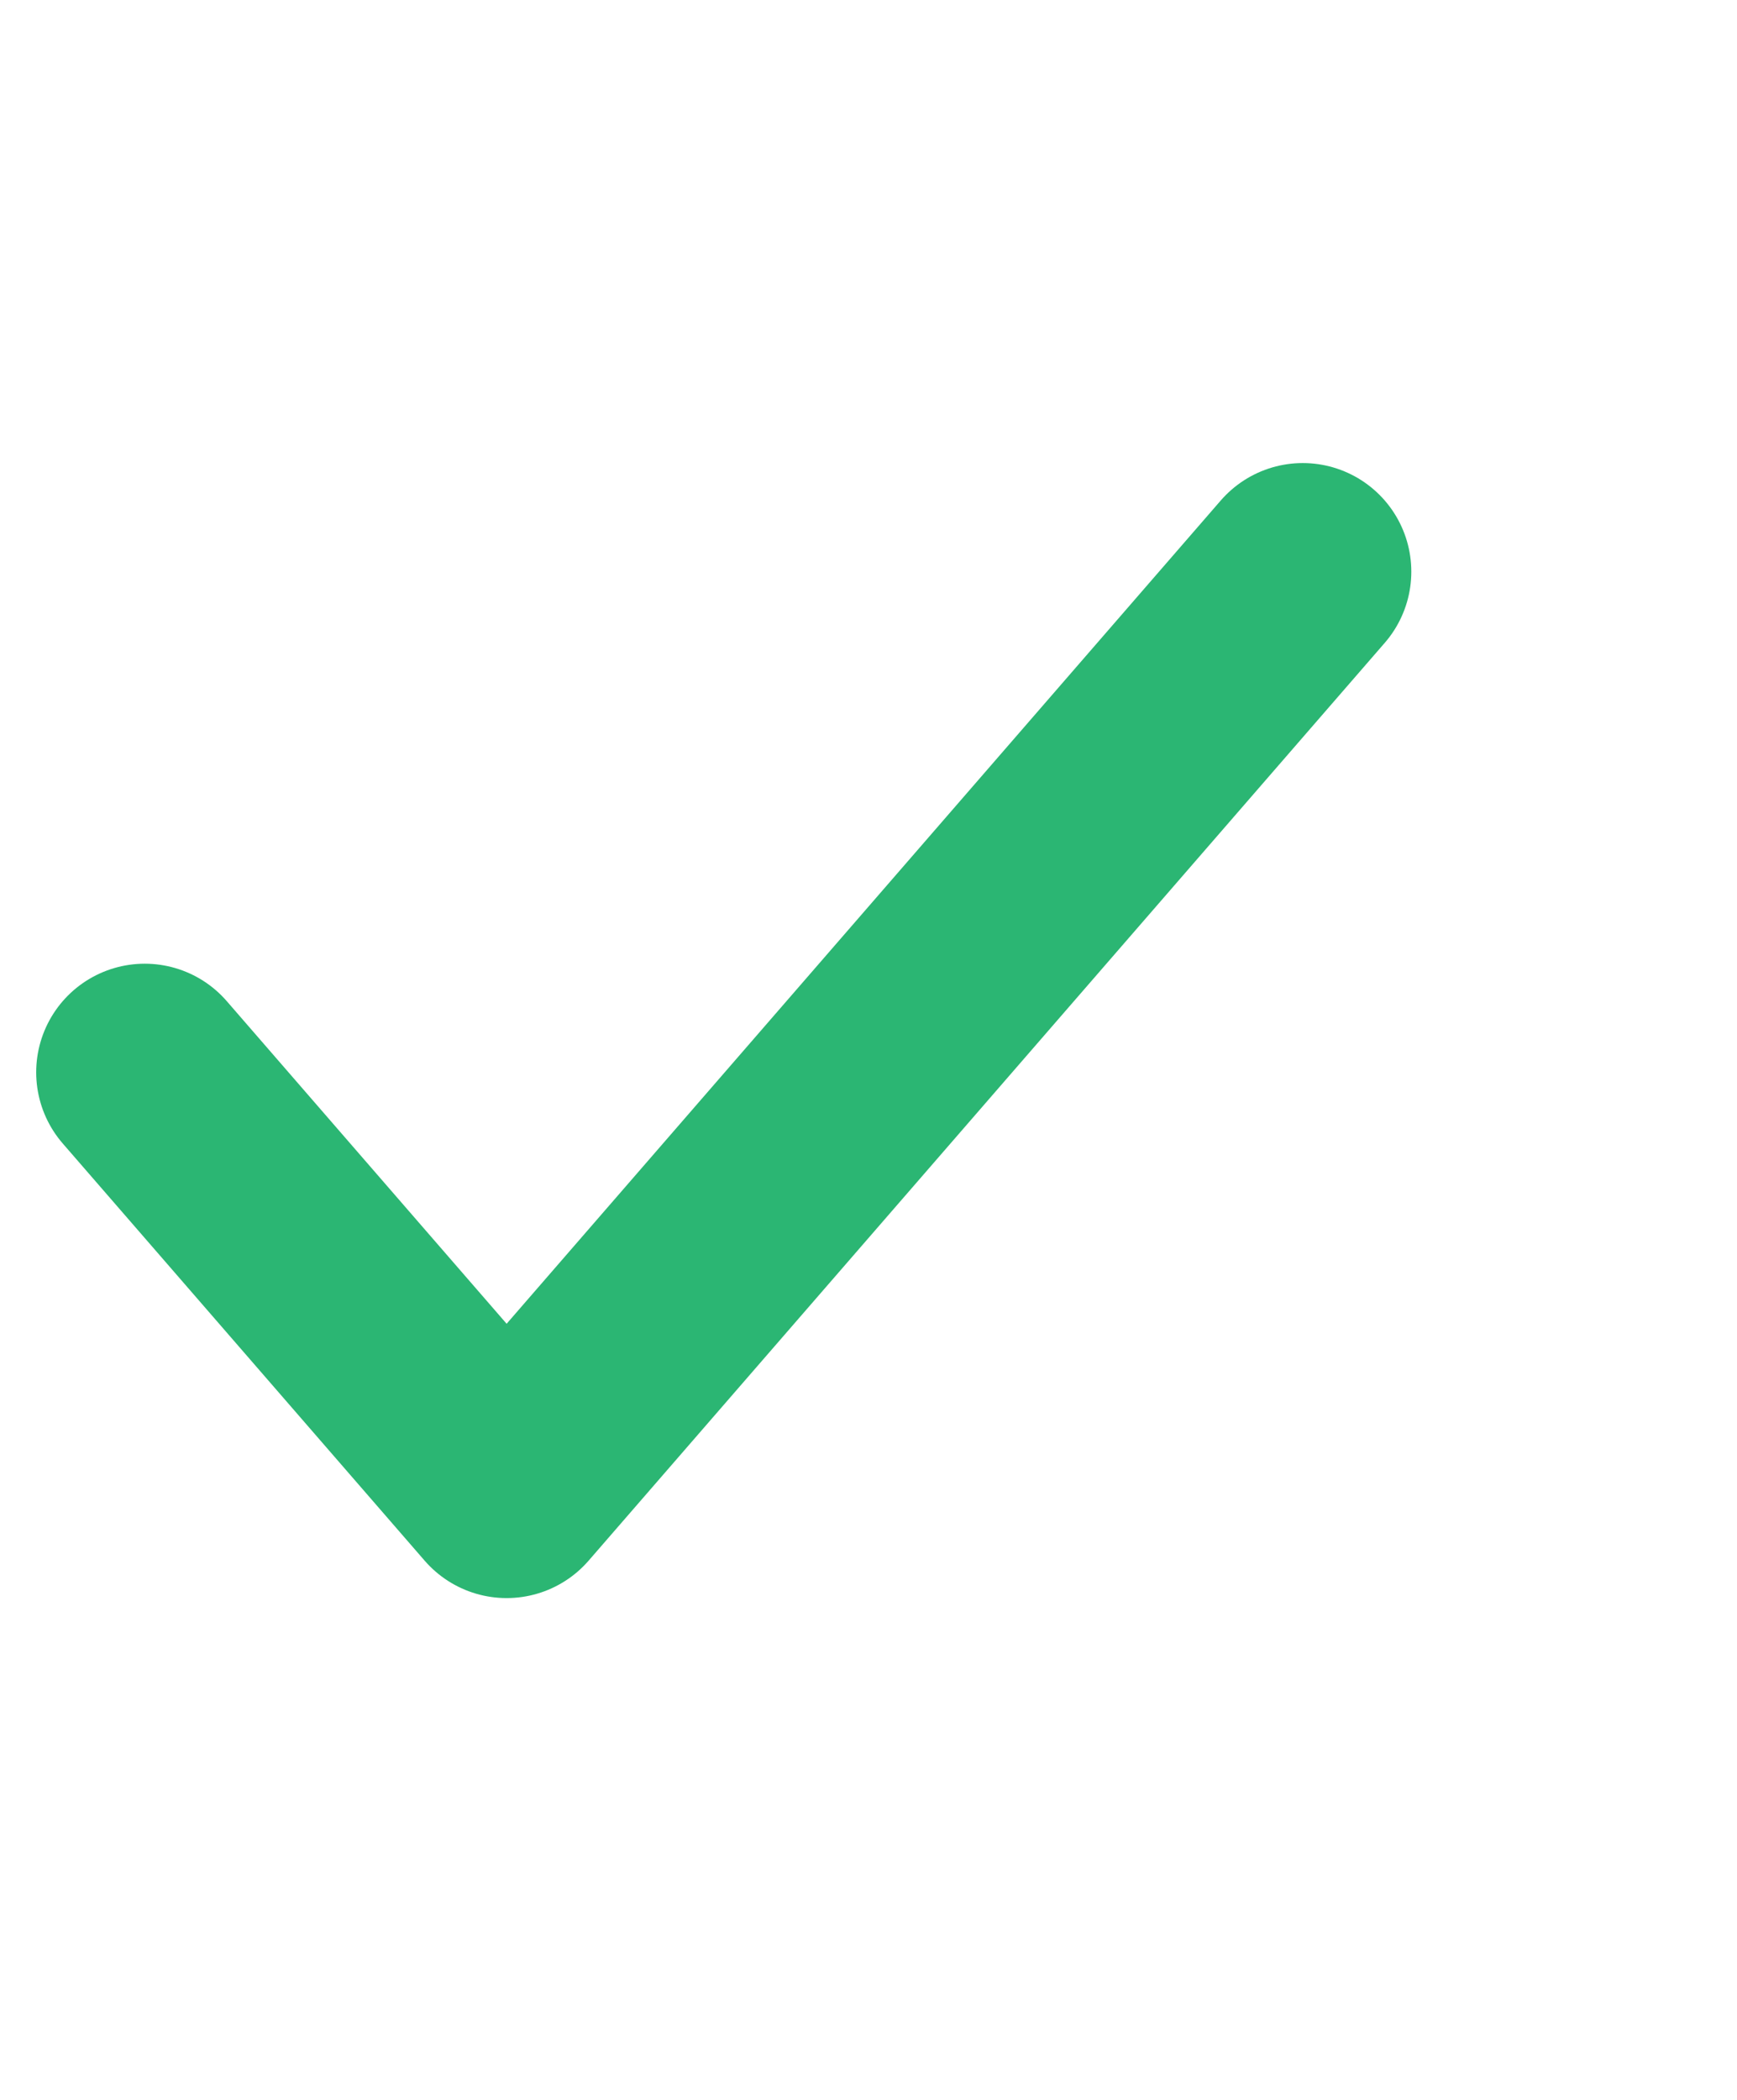 <svg width="24" height="29" viewBox="0 0 24 29" fill="none" xmlns="http://www.w3.org/2000/svg">
<path d="M18 7.895L7 20.57L2 14.809" stroke="#2BB673" stroke-width="3" stroke-linecap="round" stroke-linejoin="round"/>
</svg>
